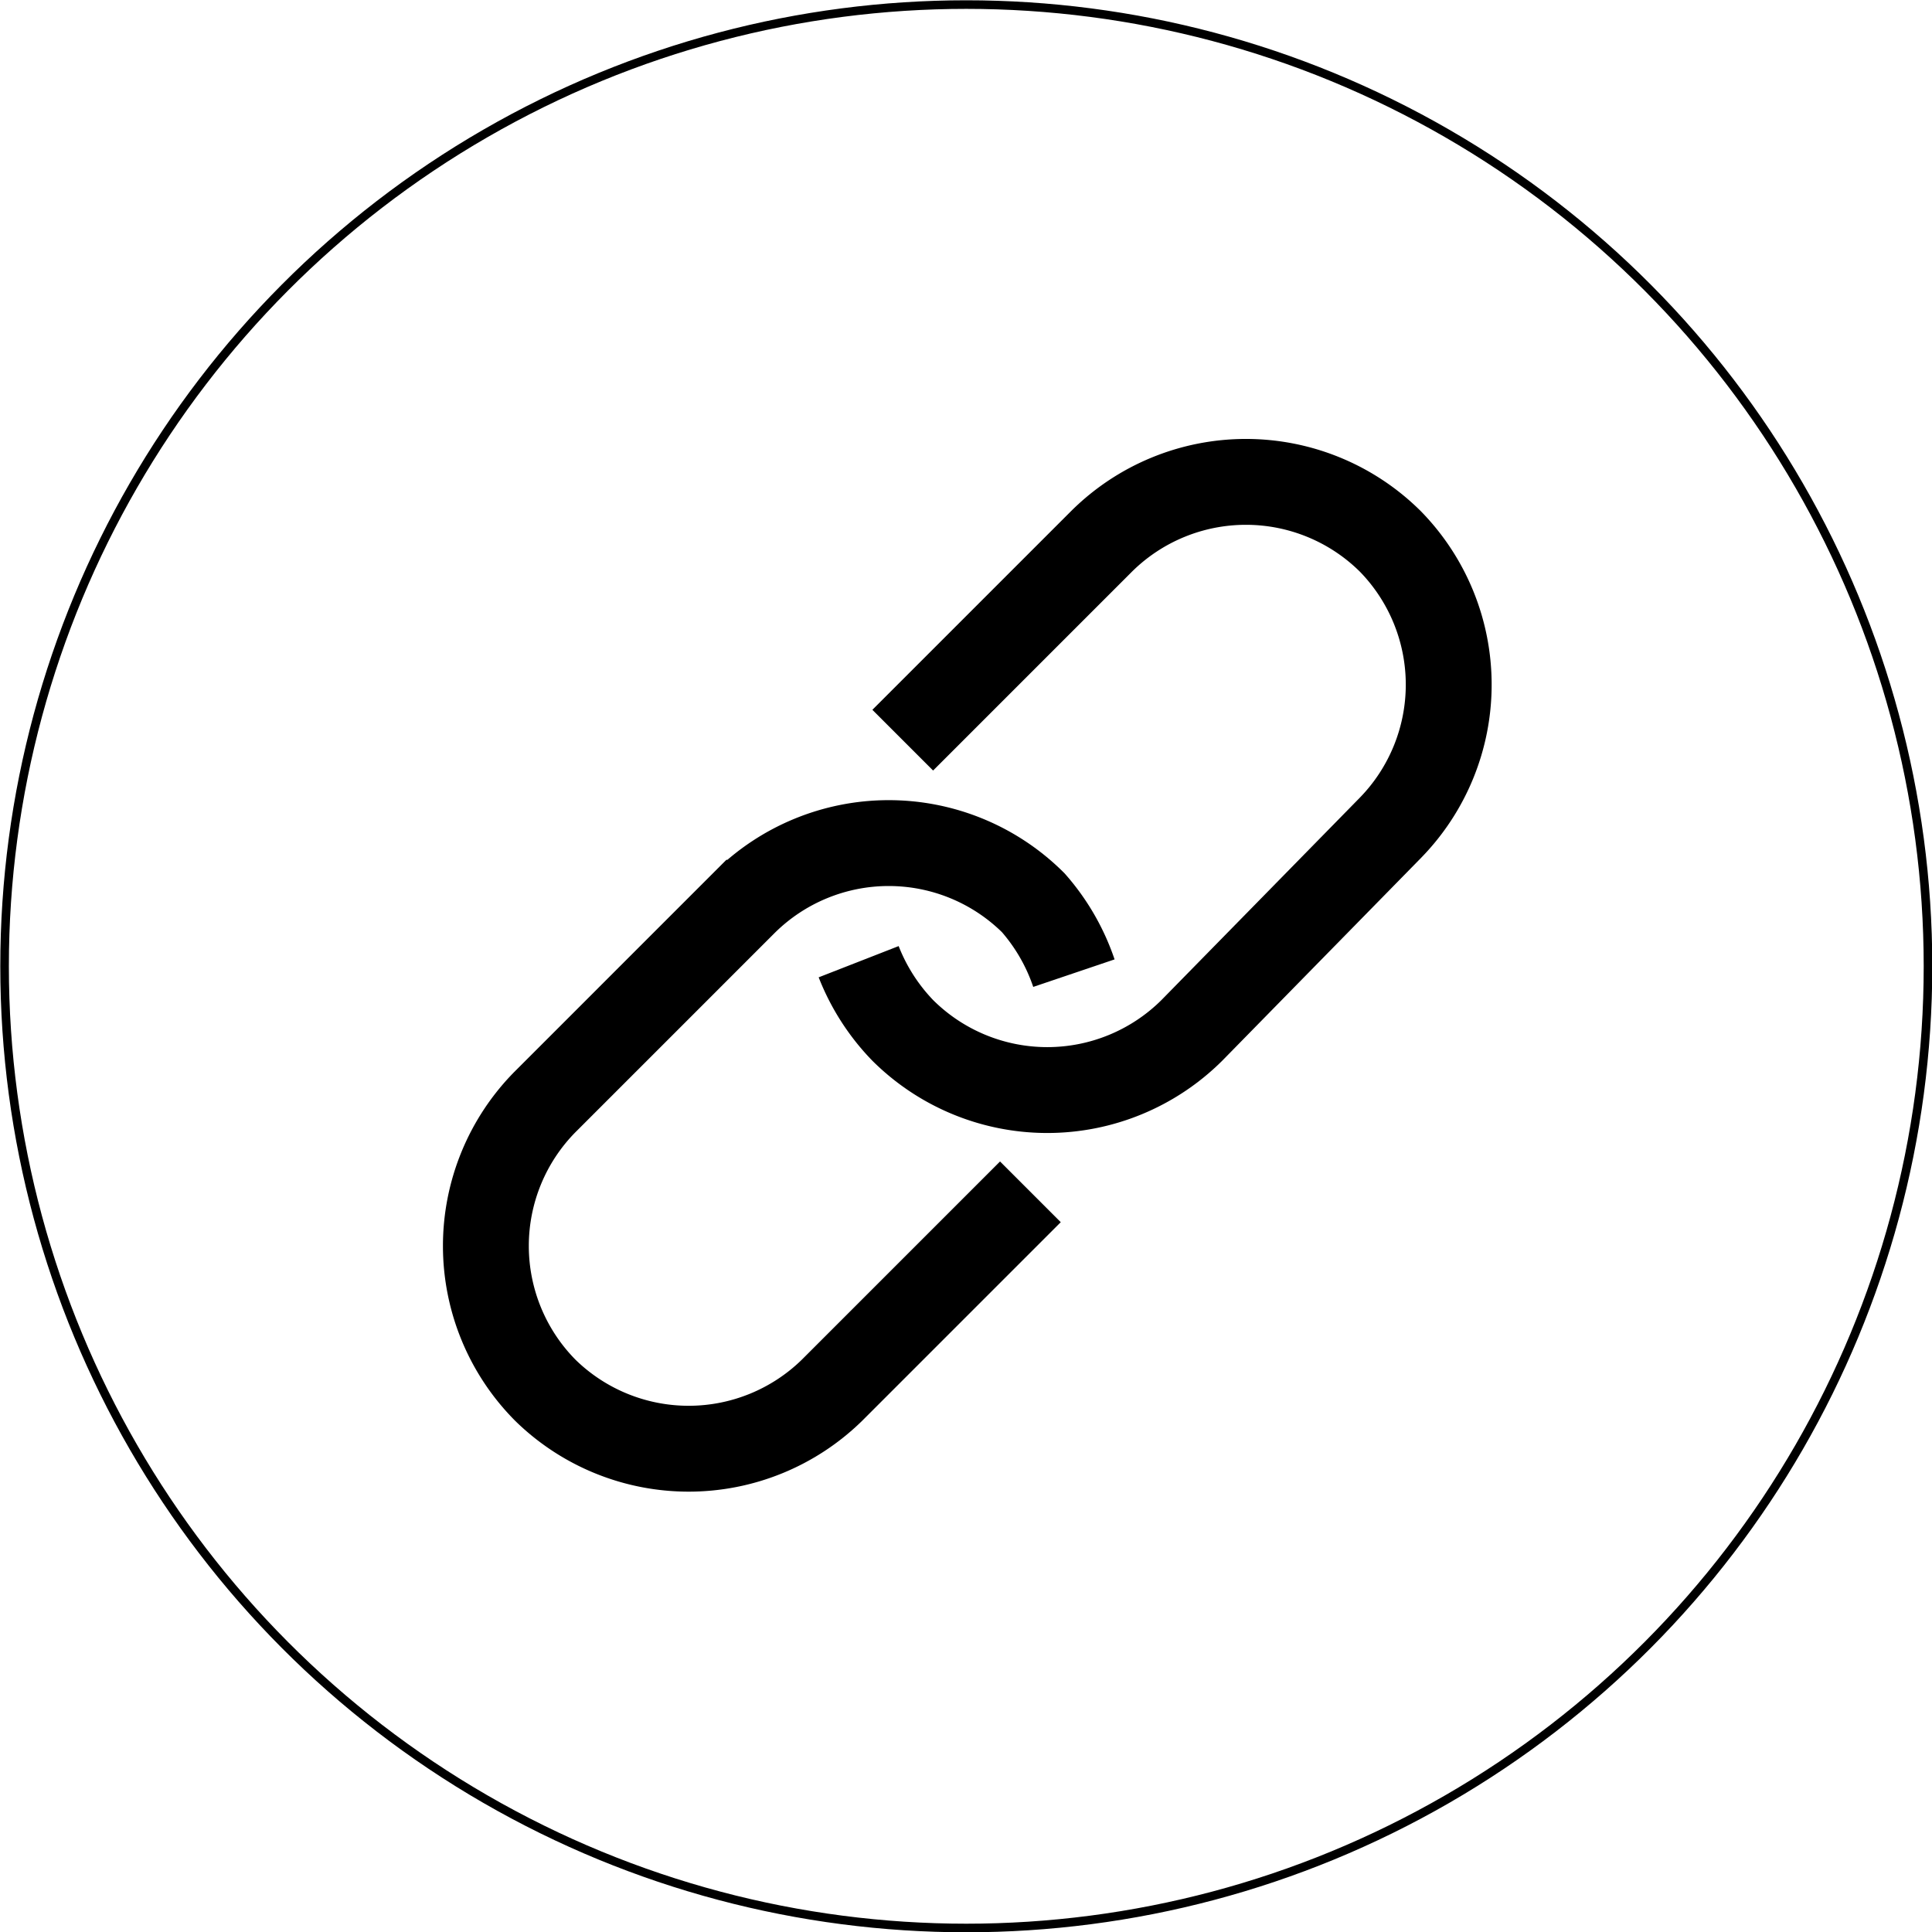 <svg id="圖層_1" data-name="圖層 1" xmlns="http://www.w3.org/2000/svg" viewBox="0 0 33.75 33.75"><defs><style>.cls-1,.cls-2{fill:none;stroke:#000;stroke-miterlimit:10;}.cls-1{stroke-width:1.5px;}.cls-2{stroke-width:0.15px;}</style></defs><path class="cls-1" d="M18,20.82l-3.47,3.47a3.58,3.58,0,0,1-5,0h0a3.58,3.58,0,0,1,0-5.05l3.47-3.47a3.58,3.58,0,0,1,5.05,0h0A3.62,3.62,0,0,1,18.76,17"/><path class="cls-1" d="M15.77,12.93l3.47-3.47a3.58,3.58,0,0,1,5.05,0h0a3.58,3.58,0,0,1,0,5L20.82,18a3.58,3.58,0,0,1-5.05,0h0A3.62,3.62,0,0,1,15,16.8"/><circle class="cls-2" cx="16.88" cy="16.88" r="16.8"/></svg>